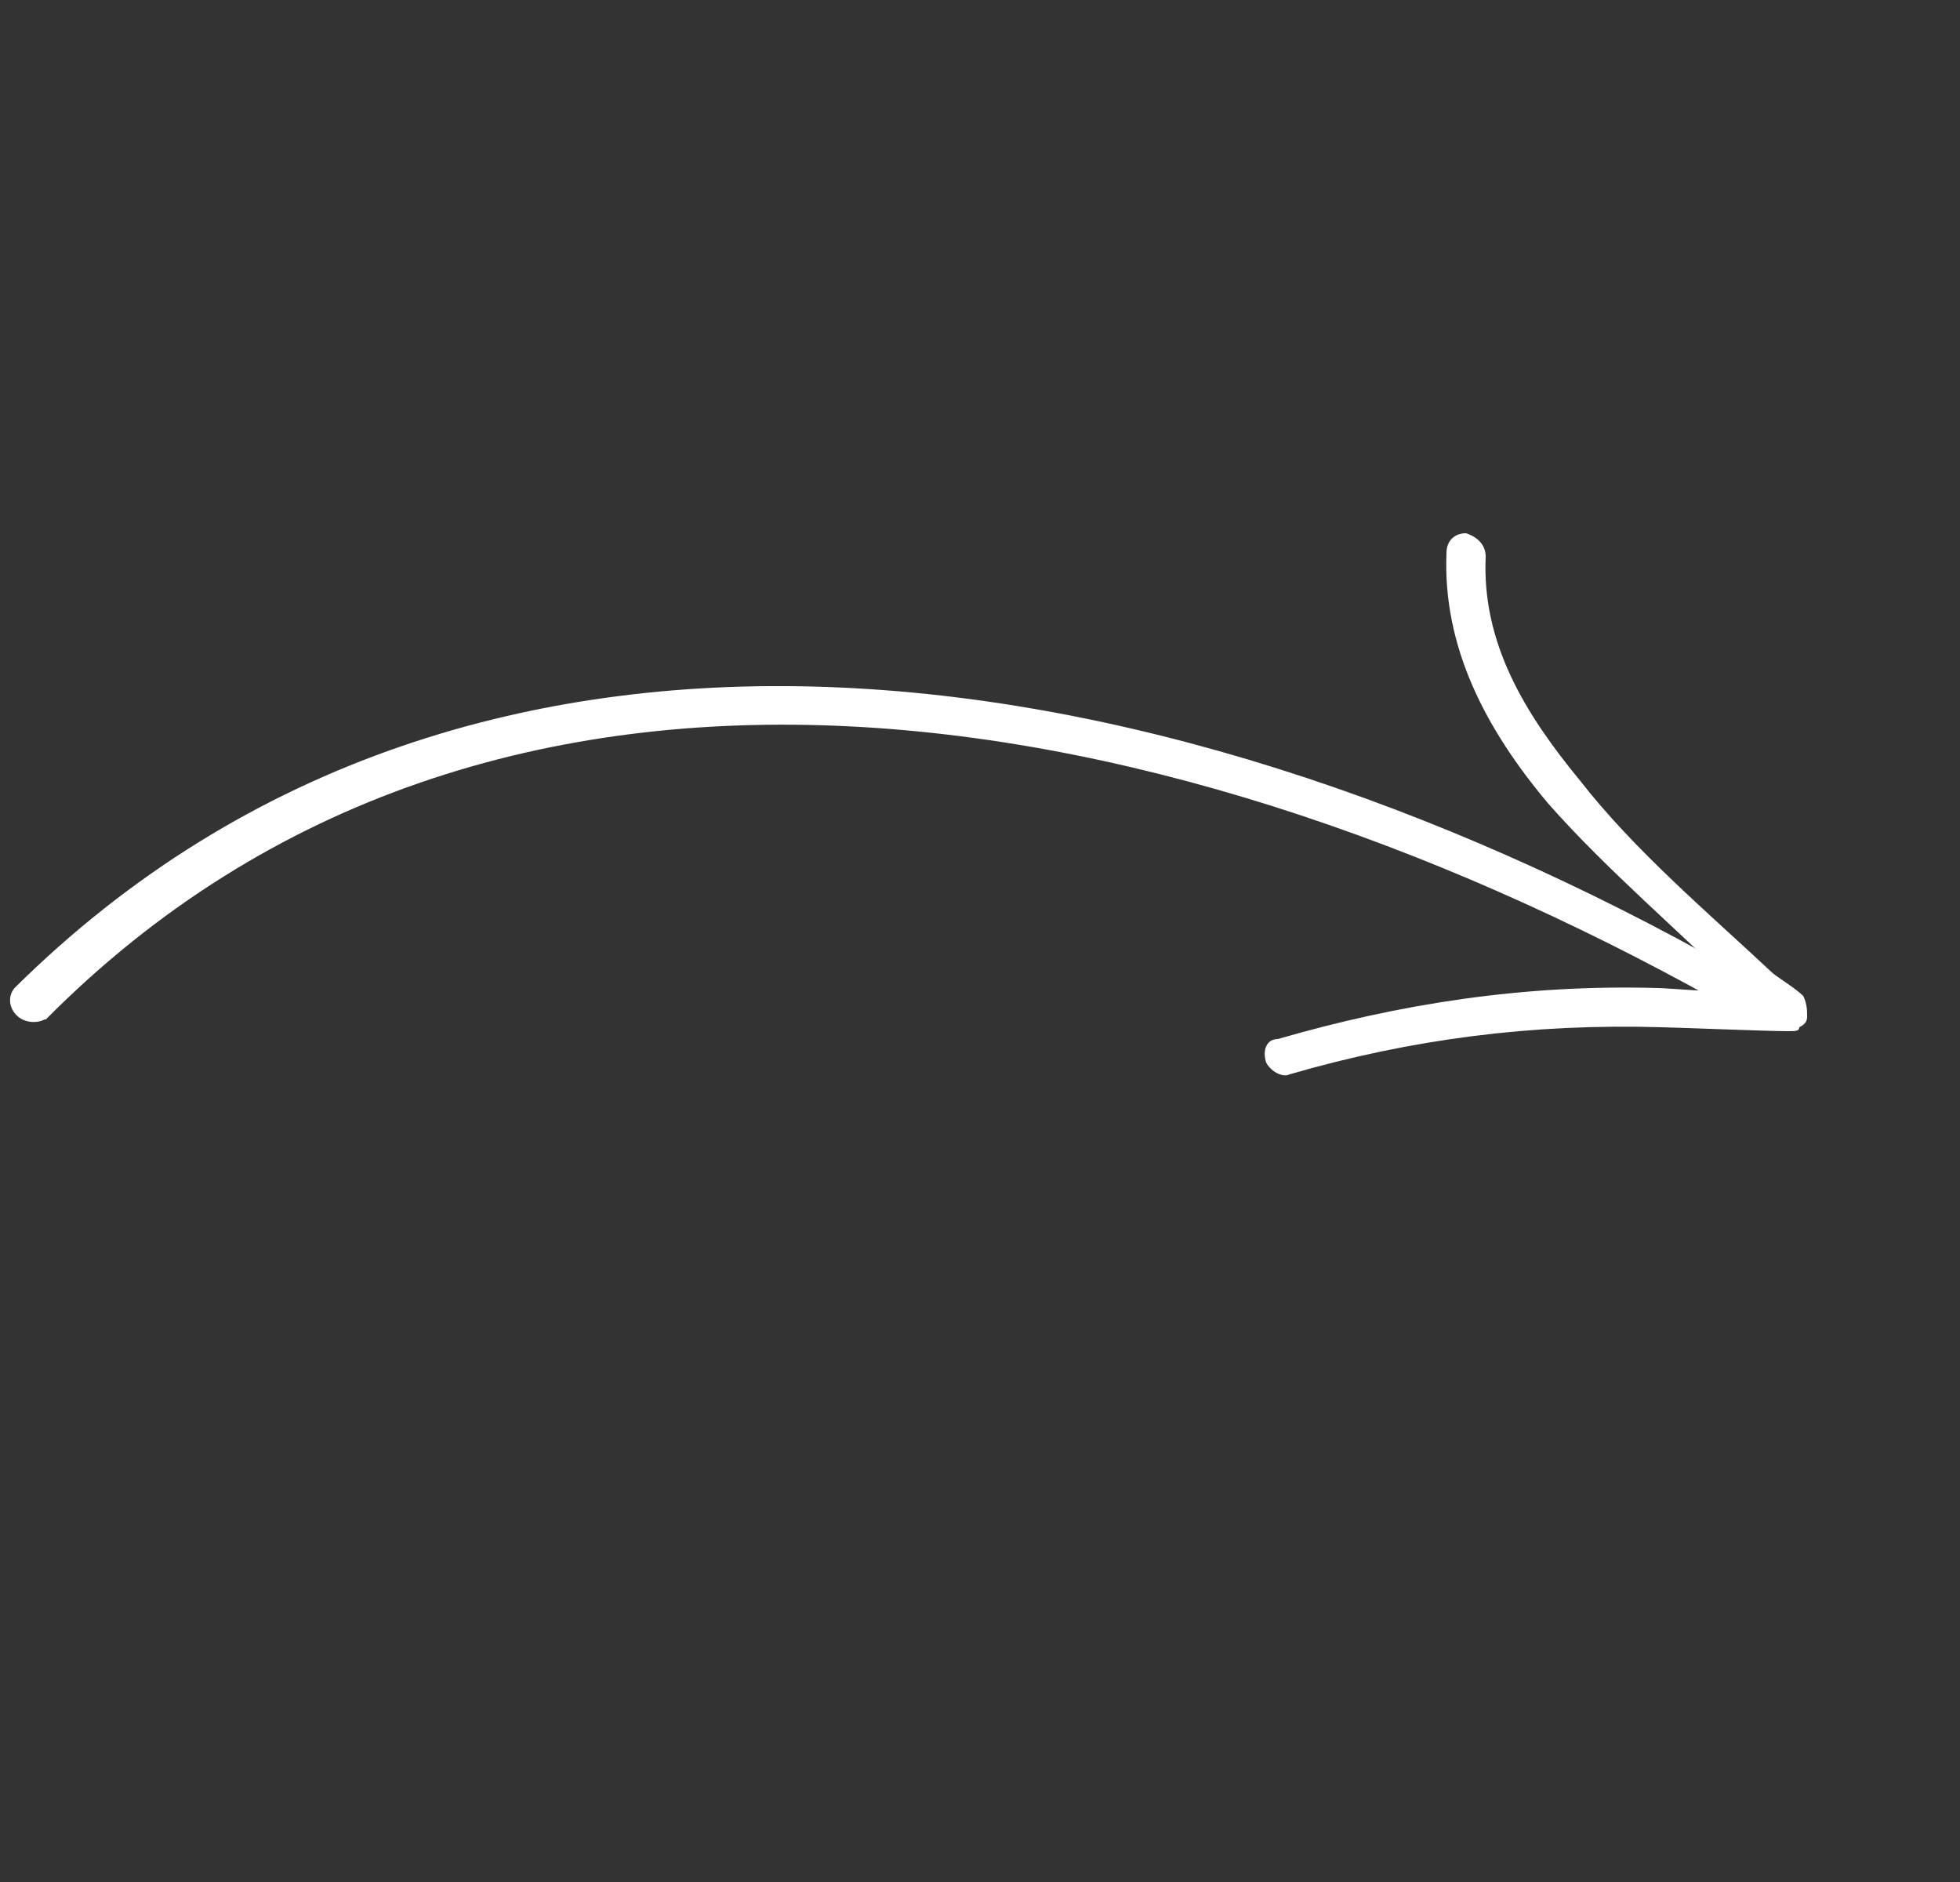 <svg xmlns="http://www.w3.org/2000/svg" version="1.1" viewBox="0 0 50 48">
 <rect x="0" y="0" width="50" height="48" fill="#333333" stroke="none"/>
 <path fill="#fff" clip-rule="evenodd" d="m1.17 26c11.4-11.5 28.8-8.4 43.3-0.1 0.2 0.1 0.5 0.1 0.7-0.2 0.1-0.2 0-0.5-0.3-0.6-14.8-8.6-32.7-11.6-44.5 0.1-0.169 0.2-0.149 0.5 0.059 0.7 0.207 0.2 0.525 0.2 0.711 0.1z" fill-rule="evenodd"/>
 <path fill="#fff" clip-rule="evenodd" d="m44.4 25.3c-0.8 0-1.9-0.1-2.1-0.1-3.4-0.1-6.6 0.4-9.7 1.3-0.3 0-0.4 0.3-0.3 0.6 0.1 0.2 0.4 0.4 0.6 0.3 3.1-0.9 6.2-1.3 9.5-1.2 0.2 0 2.7 0.1 3.2 0.1 0.2 0 0.3 0 0.3-0.1 0.2-0.1 0.2-0.2 0.2-0.3s0-0.3-0.1-0.5c-0.2-0.2-0.7-0.5-0.8-0.6-1.6-1.5-3.5-3.1-4.9-4.9-1.4-1.7-2.5-3.5-2.4-5.7 0-0.3-0.2-0.5-0.5-0.6-0.3 0-0.5 0.2-0.5 0.5-0.1 2.4 1 4.5 2.6 6.4 1.5 1.7 3.4 3.3 4.9 4.8z" fill-rule="evenodd"/>
</svg>
